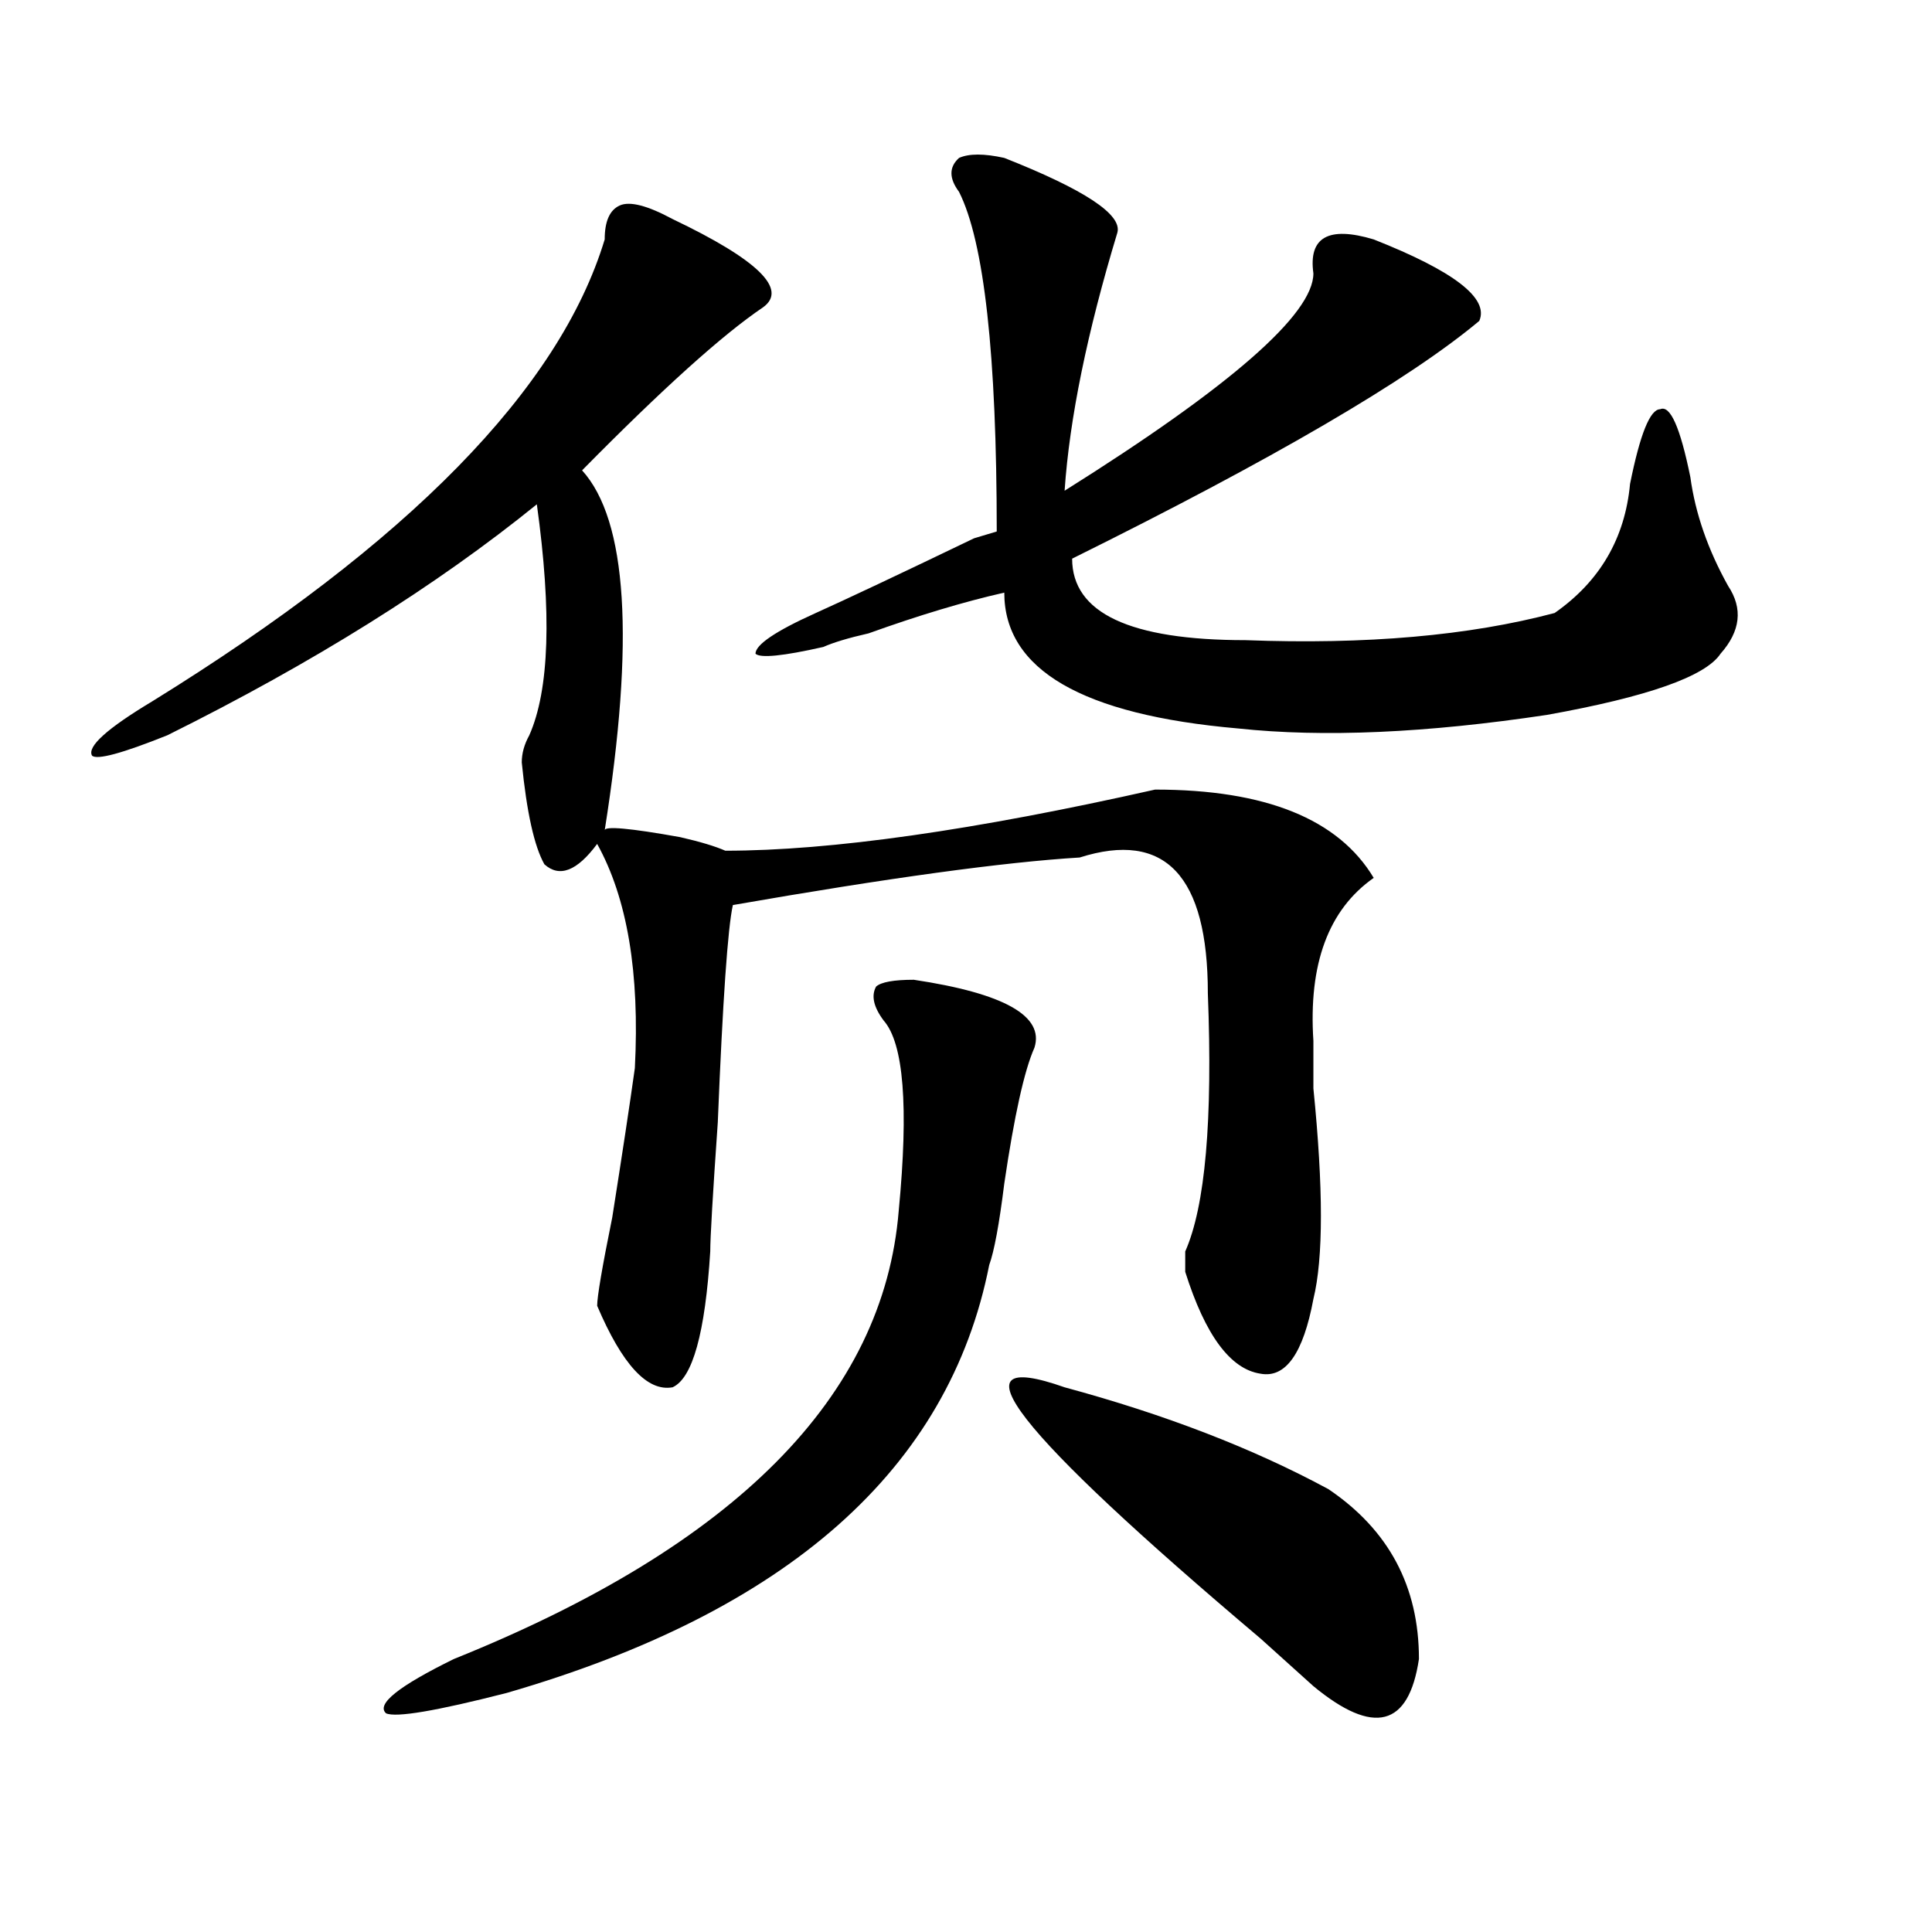 <?xml version="1.0" encoding="utf-8"?>
<!-- Generator: Adobe Illustrator 16.0.0, SVG Export Plug-In . SVG Version: 6.00 Build 0)  -->
<!DOCTYPE svg PUBLIC "-//W3C//DTD SVG 1.1//EN" "http://www.w3.org/Graphics/SVG/1.1/DTD/svg11.dtd">
<svg version="1.1" id="图层_1" xmlns="http://www.w3.org/2000/svg" xmlns:xlink="http://www.w3.org/1999/xlink" x="0px" y="0px"
	 width="1000px" height="1000px" viewBox="0 0 1000 1000" enable-background="new 0 0 1000 1000" xml:space="preserve">
<path d="M348.113,113.375c44.206,21.094,59.815,36.365,46.828,45.703c-20.854,14.063-52.072,42.188-93.656,84.375
	c23.414,25.818,27.316,87.891,11.707,186.328c0-2.307,12.987-1.153,39.023,3.516c10.365,2.362,18.17,4.725,23.414,7.031
	c54.633,0,128.777-10.547,222.434-31.641c57.193,0,94.937,15.271,113.168,45.703c-23.414,16.425-33.841,44.55-31.219,84.375
	c0,4.725,0,12.909,0,24.609c5.183,51.581,5.183,87.891,0,108.984c-5.244,28.125-14.329,41.034-27.316,38.672
	c-15.609-2.307-28.658-19.885-39.023-52.734c0-2.307,0-5.822,0-10.547c10.365-23.4,14.268-67.95,11.707-133.594
	c0-60.919-22.134-84.375-66.34-70.313c-39.023,2.362-98.9,10.547-179.508,24.609c-2.622,11.756-5.244,49.219-7.805,112.5
	c-2.622,37.519-3.902,59.766-3.902,66.797c-2.622,42.188-9.146,65.644-19.512,70.313c-13.049,2.362-26.036-11.7-39.023-42.188
	c0-4.669,2.561-19.885,7.805-45.703c5.183-32.794,9.085-58.557,11.707-77.344c2.561-49.219-3.902-87.891-19.512-116.016
	c-10.427,14.063-19.512,17.578-27.316,10.547c-5.244-9.338-9.146-26.916-11.707-52.734c0-4.669,1.28-9.338,3.902-14.063
	c10.365-23.4,11.707-63.281,3.902-119.531c-52.072,42.188-115.79,82.068-191.215,119.531c-23.414,9.394-36.463,12.909-39.023,10.547
	c-2.622-4.669,7.805-14.063,31.219-28.125c132.68-82.013,210.727-161.719,234.141-239.063c0-9.338,2.561-15.216,7.805-17.578
	C325.979,104.037,335.064,106.344,348.113,113.375z M472.988,507.125c46.828,7.031,67.62,18.787,62.438,35.156
	c-5.244,11.756-10.427,35.156-15.609,70.313c-2.622,21.094-5.244,35.156-7.805,42.188
	c-20.854,105.469-104.083,179.297-249.75,221.484c-36.463,9.338-57.255,12.854-62.438,10.547
	c-5.244-4.725,6.463-14.063,35.121-28.125c145.667-58.557,222.434-135.9,230.238-232.031c5.183-53.888,2.561-86.682-7.805-98.438
	c-5.244-7.031-6.524-12.854-3.902-17.578C456.037,508.334,462.562,507.125,472.988,507.125z M496.402,99.313
	c-5.244-7.031-5.244-12.854,0-17.578c5.183-2.307,12.987-2.307,23.414,0c41.584,16.425,61.096,29.334,58.535,38.672
	c-15.609,51.581-24.756,96.131-27.316,133.594c85.852-53.888,128.777-91.406,128.777-112.5
	c-2.622-18.731,7.805-24.609,31.219-17.578c41.584,16.425,59.815,30.487,54.633,42.188
	c-36.463,30.487-106.705,71.521-210.727,123.047c0,28.125,29.877,42.188,89.754,42.188c62.438,2.362,115.729-2.307,159.996-14.063
	c23.414-16.369,36.401-38.672,39.023-66.797c5.183-25.763,10.365-38.672,15.609-38.672c5.183-2.307,10.365,9.394,15.609,35.156
	c2.561,18.787,9.085,37.519,19.512,56.25c7.805,11.756,6.463,23.456-3.902,35.156c-7.805,11.756-37.743,22.303-89.754,31.641
	c-62.438,9.394-115.79,11.756-159.996,7.031c-80.669-7.031-120.973-30.432-120.973-70.313
	c-20.854,4.725-44.268,11.756-70.242,21.094c-10.427,2.362-18.231,4.725-23.414,7.031c-20.854,4.725-32.561,5.878-35.121,3.516
	c0-4.669,10.365-11.7,31.219-21.094c15.609-7.031,42.926-19.885,81.949-38.672l11.707-3.516
	C515.914,183.688,509.39,125.131,496.402,99.313z M551.035,718.063c52.011,14.063,97.559,31.641,136.582,52.734
	c31.219,21.094,46.828,50.372,46.828,87.891c-5.244,35.156-23.414,39.825-54.633,14.063c-5.244-4.725-14.329-12.909-27.316-24.609
	C524.999,740.365,491.158,696.969,551.035,718.063z"/>
</svg>
